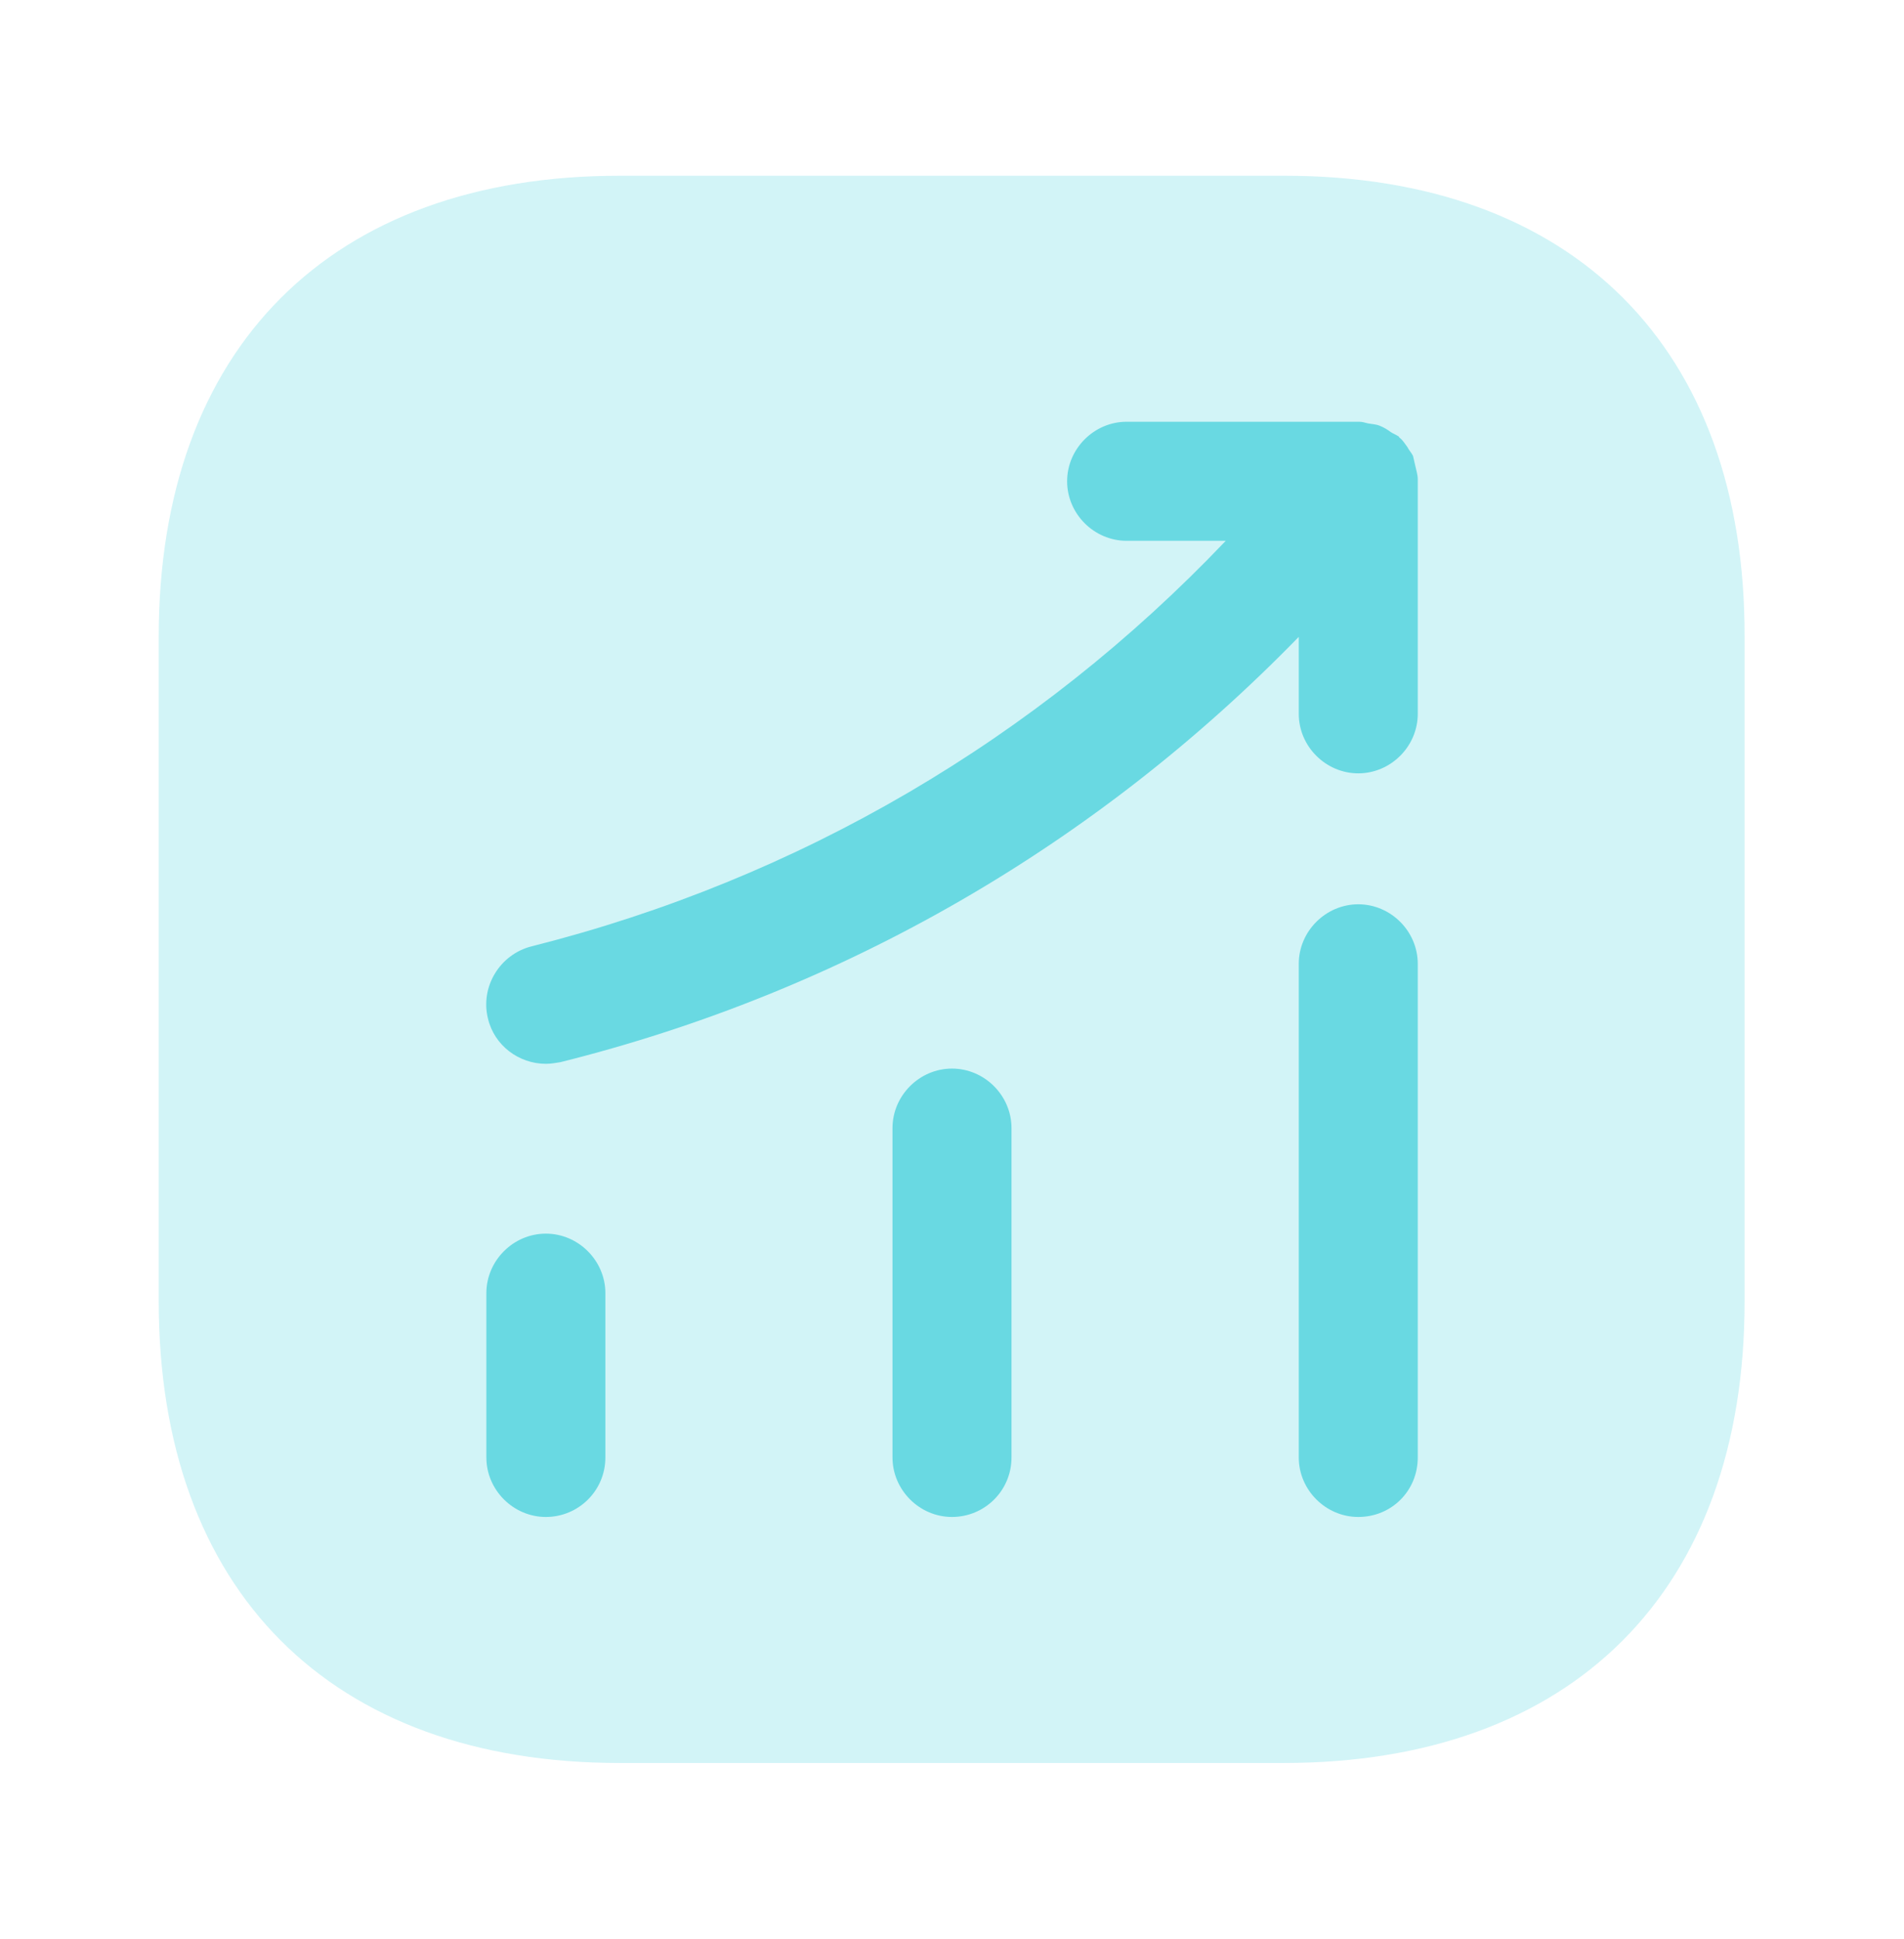 <svg width="56" height="57" viewBox="0 0 56 57" fill="none" xmlns="http://www.w3.org/2000/svg">
<path opacity="0.3" d="M37.778 5.167H18.225C9.731 5.167 4.668 10.23 4.668 18.723V38.253C4.668 46.77 9.731 51.833 18.225 51.833H37.755C46.248 51.833 51.311 46.77 51.311 38.277V18.723C51.335 10.23 46.271 5.167 37.778 5.167Z" fill="#69D9E2"/>
<path d="M16.055 44.6C15.098 44.6 14.305 43.807 14.305 42.85V38.02C14.305 37.063 15.098 36.27 16.055 36.27C17.011 36.27 17.805 37.063 17.805 38.02V42.85C17.805 43.83 17.011 44.6 16.055 44.6Z" fill="#69D9E2"/>
<path d="M28 44.6C27.043 44.6 26.25 43.807 26.25 42.85V33.167C26.25 32.21 27.043 31.417 28 31.417C28.957 31.417 29.75 32.21 29.75 33.167V42.85C29.75 43.83 28.957 44.6 28 44.6Z" fill="#69D9E2"/>
<path d="M39.949 44.6C38.993 44.6 38.199 43.807 38.199 42.85V28.337C38.199 27.38 38.993 26.587 39.949 26.587C40.906 26.587 41.699 27.38 41.699 28.337V42.85C41.699 43.83 40.929 44.6 39.949 44.6Z" fill="#69D9E2"/>
<path d="M41.699 14.08C41.699 13.963 41.652 13.823 41.629 13.707C41.606 13.614 41.582 13.497 41.559 13.403C41.512 13.31 41.442 13.24 41.396 13.147C41.326 13.053 41.256 12.937 41.162 12.867C41.139 12.844 41.139 12.82 41.116 12.82C41.046 12.774 40.976 12.75 40.906 12.704C40.812 12.633 40.696 12.563 40.579 12.517C40.462 12.47 40.346 12.47 40.229 12.447C40.136 12.424 40.066 12.4 39.972 12.4H33.136C32.179 12.4 31.386 13.194 31.386 14.15C31.386 15.107 32.179 15.9 33.136 15.9H36.052C30.499 21.733 23.499 25.84 15.636 27.823C14.702 28.057 14.119 29.014 14.352 29.947C14.539 30.74 15.262 31.277 16.056 31.277C16.196 31.277 16.336 31.253 16.476 31.23C24.806 29.154 32.249 24.837 38.199 18.724V20.987C38.199 21.944 38.992 22.737 39.949 22.737C40.906 22.737 41.699 21.944 41.699 20.987V14.15C41.699 14.127 41.699 14.104 41.699 14.08Z" fill="#69D9E2"/>
</svg>
